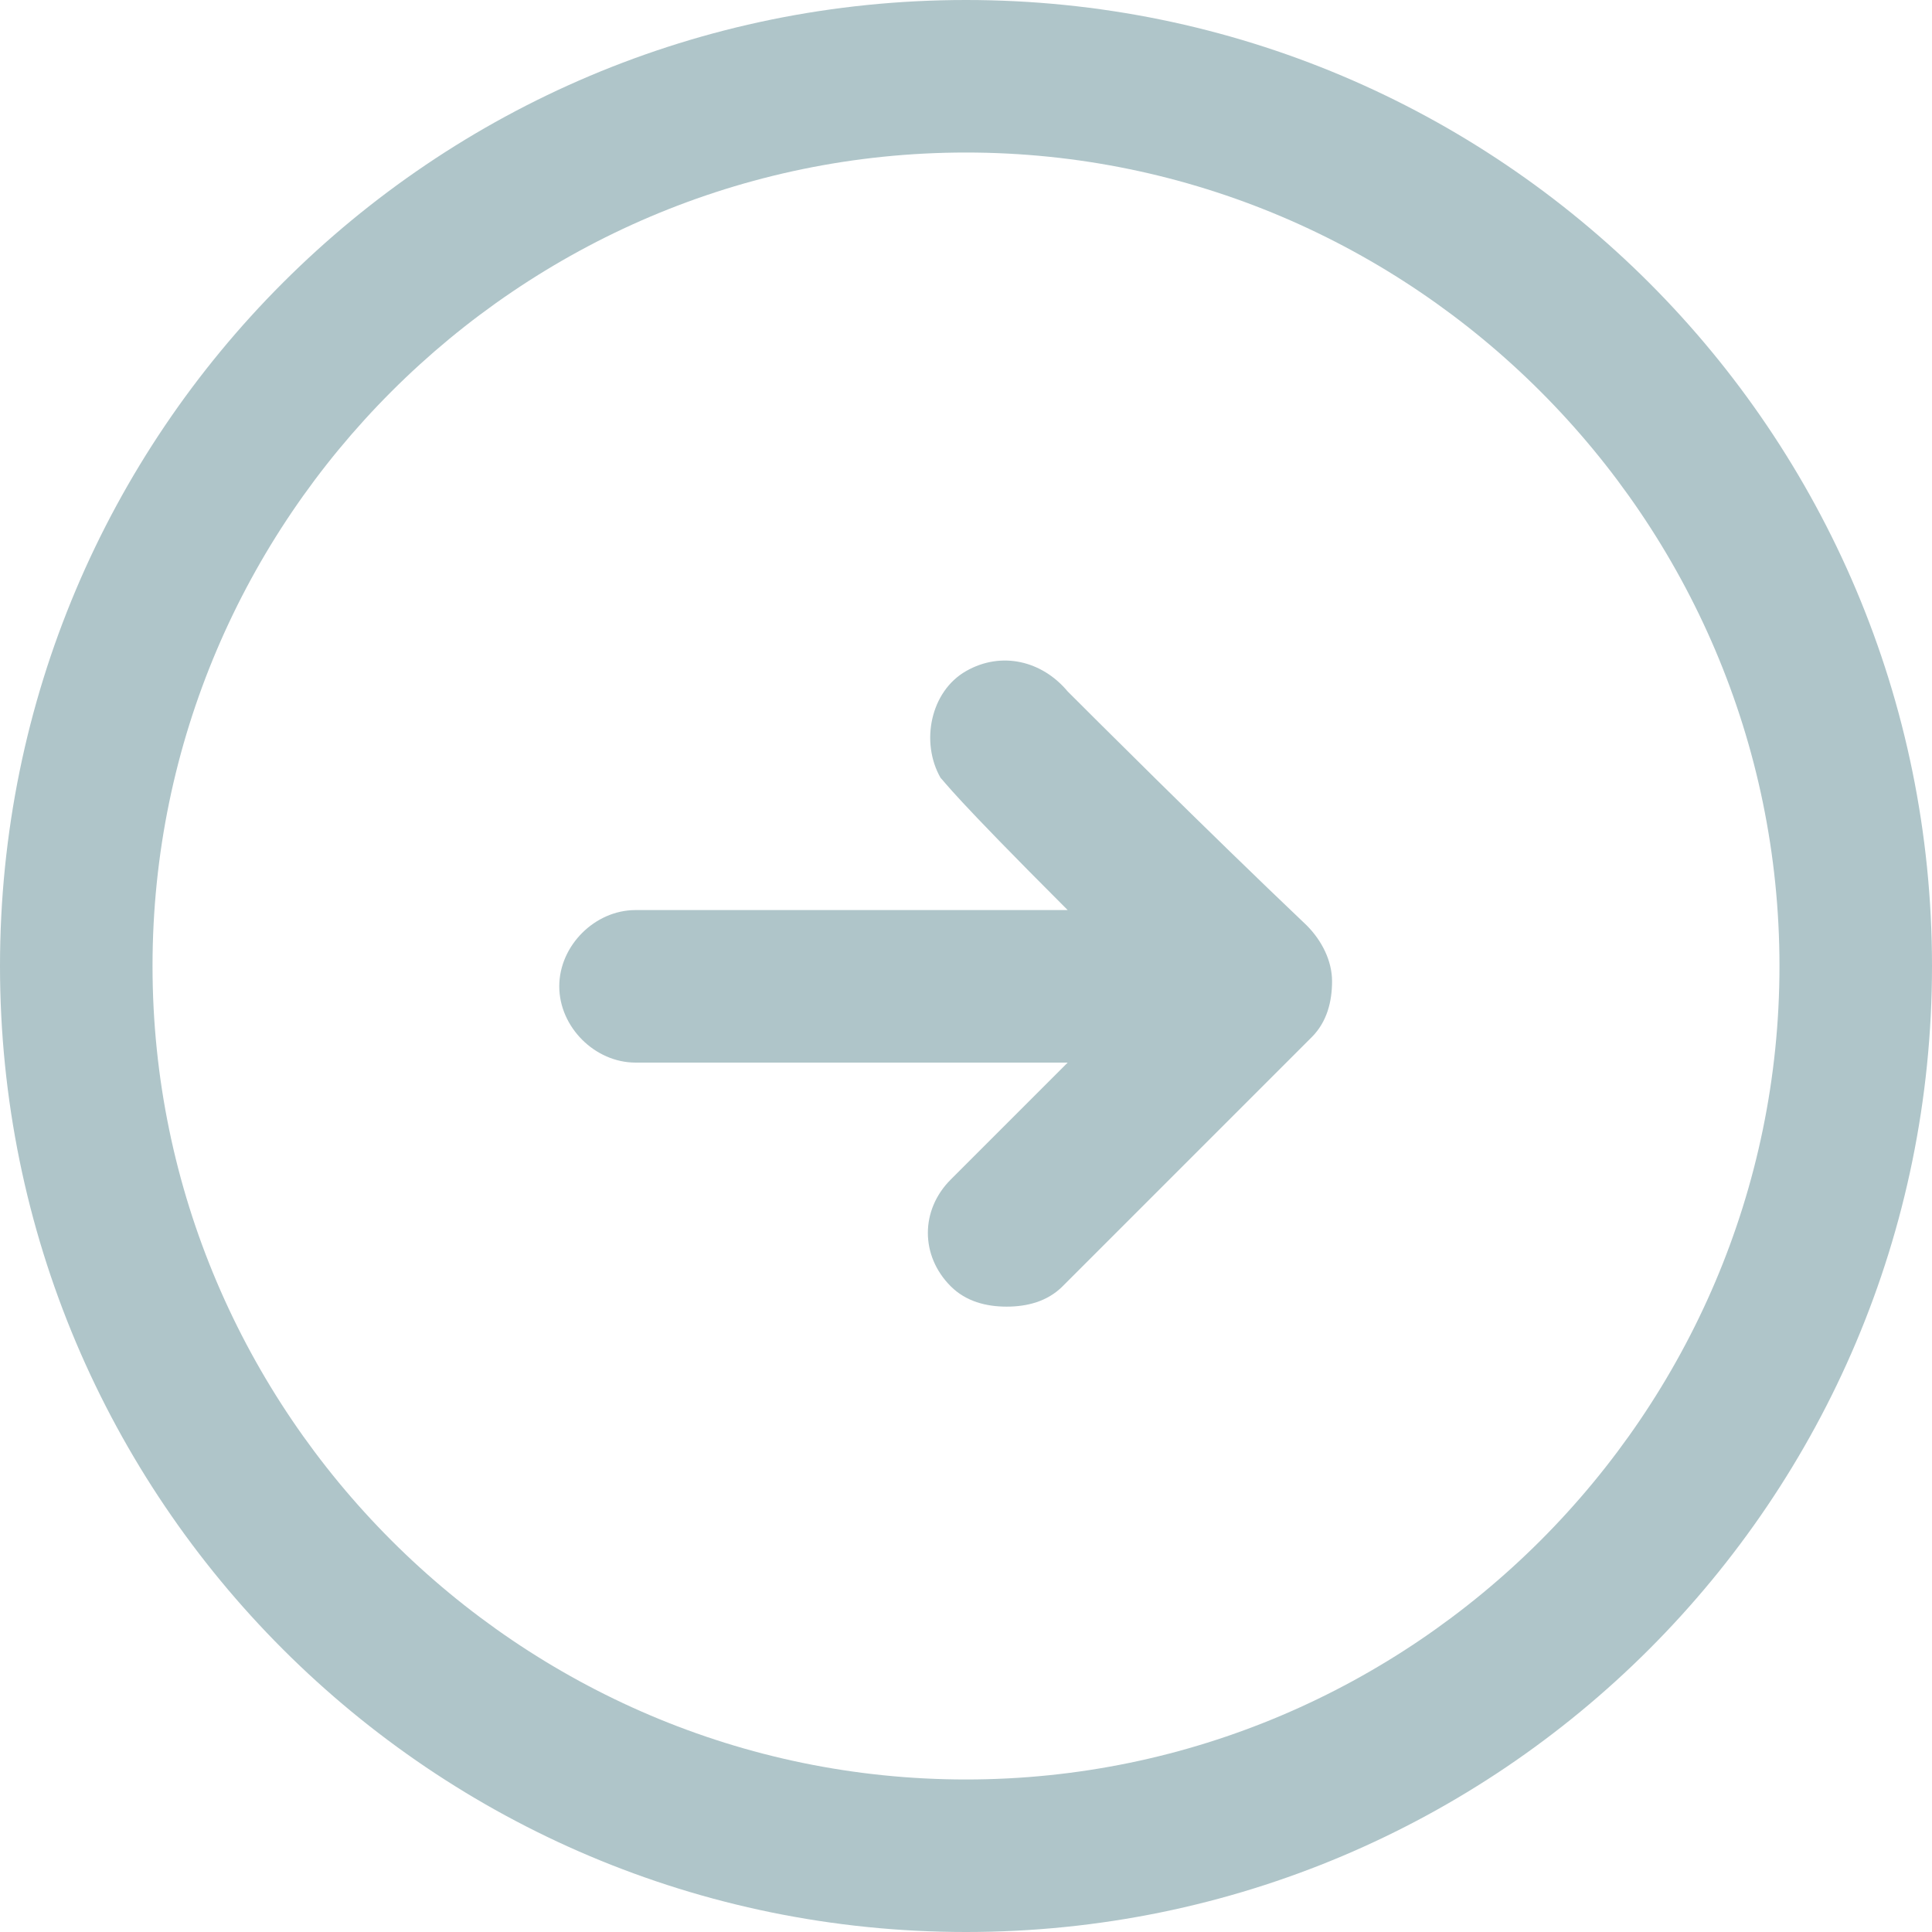 <?xml version="1.0" encoding="utf-8"?>
<!-- Generator: Adobe Illustrator 23.0.1, SVG Export Plug-In . SVG Version: 6.00 Build 0)  -->
<svg version="1.1" id="btn_arrow" xmlns="http://www.w3.org/2000/svg" xmlns:xlink="http://www.w3.org/1999/xlink" x="0px" y="0px"
	 viewBox="0 0 38 38" style="enable-background:new 0 0 38 38;" xml:space="preserve">
<style type="text/css">
	.st0{fill:none;}
	.st1{fill:#AFC5C9;}
</style>
<path class="st0" d="M19,38"/>
<g>
	<path class="st1" d="M19,0C8.5,0,0,8.5,0,19s8.5,19,19,19s19-8.5,19-19S29.5,0,19,0z M19,35c-8.8,0-16-7.2-16-16S10.2,3,19,3
		s16,7.2,16,16S27.8,35,19,35z"/>
	<path class="st1" d="M21,13.6c-0.5-0.6-1.3-0.8-2-0.4c-0.7,0.4-0.9,1.4-0.5,2.1c0.1,0.1,0.2,0.3,2.5,2.6h-8.5
		c-0.8,0-1.5,0.7-1.5,1.5s0.7,1.5,1.5,1.5h8.5l-2.3,2.3c-0.6,0.6-0.6,1.5,0,2.1c0.3,0.3,0.7,0.4,1.1,0.4c0.4,0,0.8-0.1,1.1-0.4
		l4.9-4.9c0.3-0.3,0.4-0.7,0.4-1.1s-0.2-0.8-0.5-1.1C23.7,16.3,21.4,14,21,13.6z"/>
</g>
</svg>
